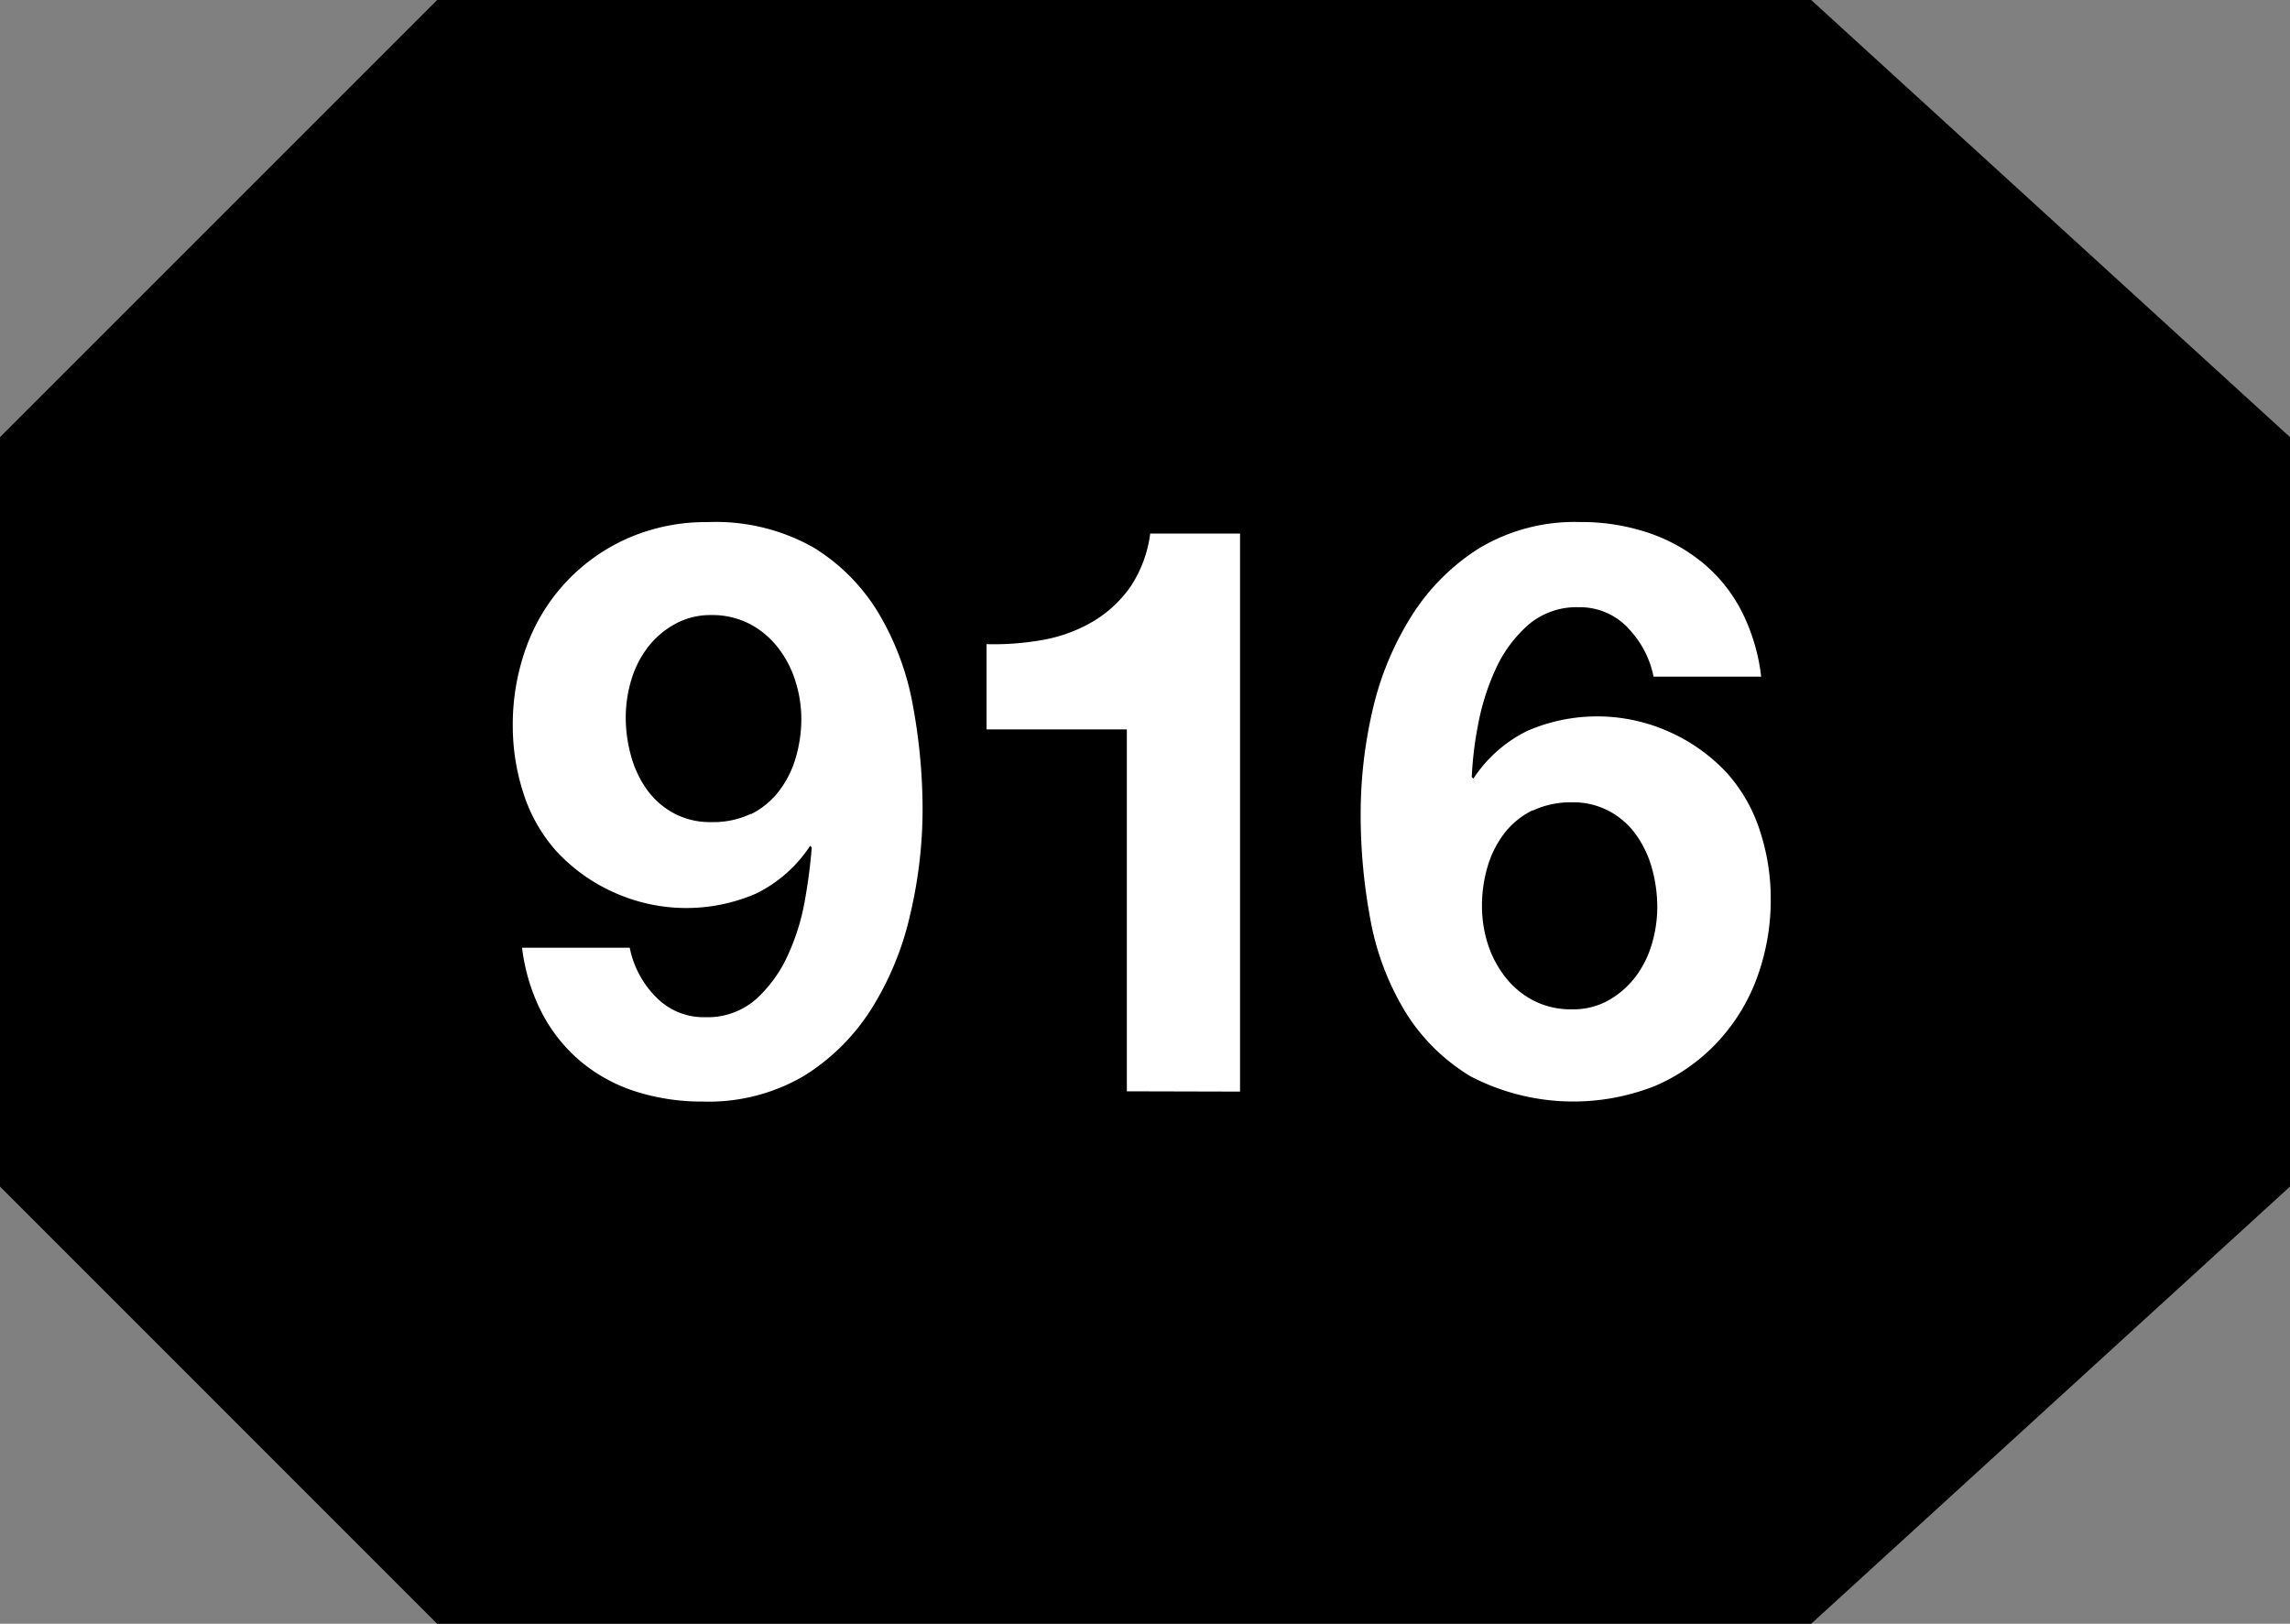 <svg xmlns="http://www.w3.org/2000/svg" viewBox="0 0 40 28.364"><rect x="0" y="0" width="40" height="28.364" fill="#808080" stroke="none"/><g data-name="Group 6149"><path d="M31.636 0h-24L0 7.636v13.091l7.636 7.637h24L40 20.727V7.636Z" data-name="Path 7623"/><path fill="#fff" d="M11.449 17.406a1.151 1.151 0 0 0 .864.362 1.28 1.28 0 0 0 .891-.313 2.333 2.333 0 0 0 .556-.766 3.882 3.882 0 0 0 .3-.968 9.156 9.156 0 0 0 .119-.919l-.028-.028a2.378 2.378 0 0 1-.947.836 3.067 3.067 0 0 1-2.479-.021 3.065 3.065 0 0 1-1.016-.731 2.794 2.794 0 0 1-.571-1.017 3.791 3.791 0 0 1-.181-1.156 3.951 3.951 0 0 1 .243-1.4 3.294 3.294 0 0 1 1.776-1.887 3.4 3.4 0 0 1 1.392-.278 3.47 3.47 0 0 1 1.832.438 3.386 3.386 0 0 1 1.148 1.156 4.8 4.8 0 0 1 .6 1.622 9.982 9.982 0 0 1 .167 1.824 8.033 8.033 0 0 1-.215 1.809 5.286 5.286 0 0 1-.668 1.637 3.706 3.706 0 0 1-1.183 1.184 3.285 3.285 0 0 1-1.769.452 3.813 3.813 0 0 1-1.17-.174 2.843 2.843 0 0 1-.961-.522 2.787 2.787 0 0 1-.682-.85 3.365 3.365 0 0 1-.348-1.141H11a1.683 1.683 0 0 0 .446.849m1.671-3.182a1.4 1.4 0 0 0 .487-.4 1.752 1.752 0 0 0 .293-.578 2.408 2.408 0 0 0 .1-.69 2.179 2.179 0 0 0-.105-.661 1.827 1.827 0 0 0-.307-.585 1.5 1.5 0 0 0-.494-.411 1.415 1.415 0 0 0-.668-.153 1.276 1.276 0 0 0-.626.153 1.512 1.512 0 0 0-.474.4 1.766 1.766 0 0 0-.293.571 2.267 2.267 0 0 0-.1.654 2.5 2.5 0 0 0 .091.676 1.853 1.853 0 0 0 .271.584 1.393 1.393 0 0 0 .467.418 1.326 1.326 0 0 0 .661.16 1.531 1.531 0 0 0 .7-.146" data-name="Path 7624"/><path fill="#fff" d="M19.683 19.063v-6.322h-2.451v-1.489a4.863 4.863 0 0 0 1-.077 2.637 2.637 0 0 0 .863-.321 2.134 2.134 0 0 0 .648-.6 2.169 2.169 0 0 0 .348-.934h1.569v9.748Z" data-name="Path 7625"/><path fill="#fff" d="M28.437 10.969a1.151 1.151 0 0 0-.863-.362 1.291 1.291 0 0 0-.885.313 2.285 2.285 0 0 0-.563.766 4.1 4.1 0 0 0-.307.968 6.1 6.1 0 0 0-.111.919l.028.028a2.371 2.371 0 0 1 .947-.836 3.067 3.067 0 0 1 2.479.021 3.086 3.086 0 0 1 1.016.731 2.807 2.807 0 0 1 .57 1.017 3.793 3.793 0 0 1 .182 1.156 3.951 3.951 0 0 1-.244 1.4 3.339 3.339 0 0 1-.7 1.128 3.24 3.24 0 0 1-1.079.752 3.882 3.882 0 0 1-3.217-.167 3.39 3.39 0 0 1-1.156-1.149 4.741 4.741 0 0 1-.6-1.608 9.938 9.938 0 0 1-.167-1.831 8.031 8.031 0 0 1 .208-1.81 5.312 5.312 0 0 1 .675-1.636 3.765 3.765 0 0 1 1.183-1.19 3.241 3.241 0 0 1 1.769-.46 3.662 3.662 0 0 1 1.169.181 2.989 2.989 0 0 1 .961.523 2.7 2.7 0 0 1 .683.842 3.383 3.383 0 0 1 .348 1.155h-1.88a1.687 1.687 0 0 0-.446-.849m-1.664 3.182a1.4 1.4 0 0 0-.494.4 1.781 1.781 0 0 0-.293.578 2.407 2.407 0 0 0-.1.69 2.178 2.178 0 0 0 .1.661 1.836 1.836 0 0 0 .307.585 1.5 1.5 0 0 0 .494.411 1.421 1.421 0 0 0 .668.153 1.269 1.269 0 0 0 .634-.153 1.556 1.556 0 0 0 .467-.4 1.763 1.763 0 0 0 .292-.571 2.262 2.262 0 0 0 .1-.654 2.545 2.545 0 0 0-.09-.676 1.877 1.877 0 0 0-.272-.584 1.39 1.39 0 0 0-.466-.418 1.327 1.327 0 0 0-.662-.16 1.547 1.547 0 0 0-.689.146" data-name="Path 7626"/></g></svg>